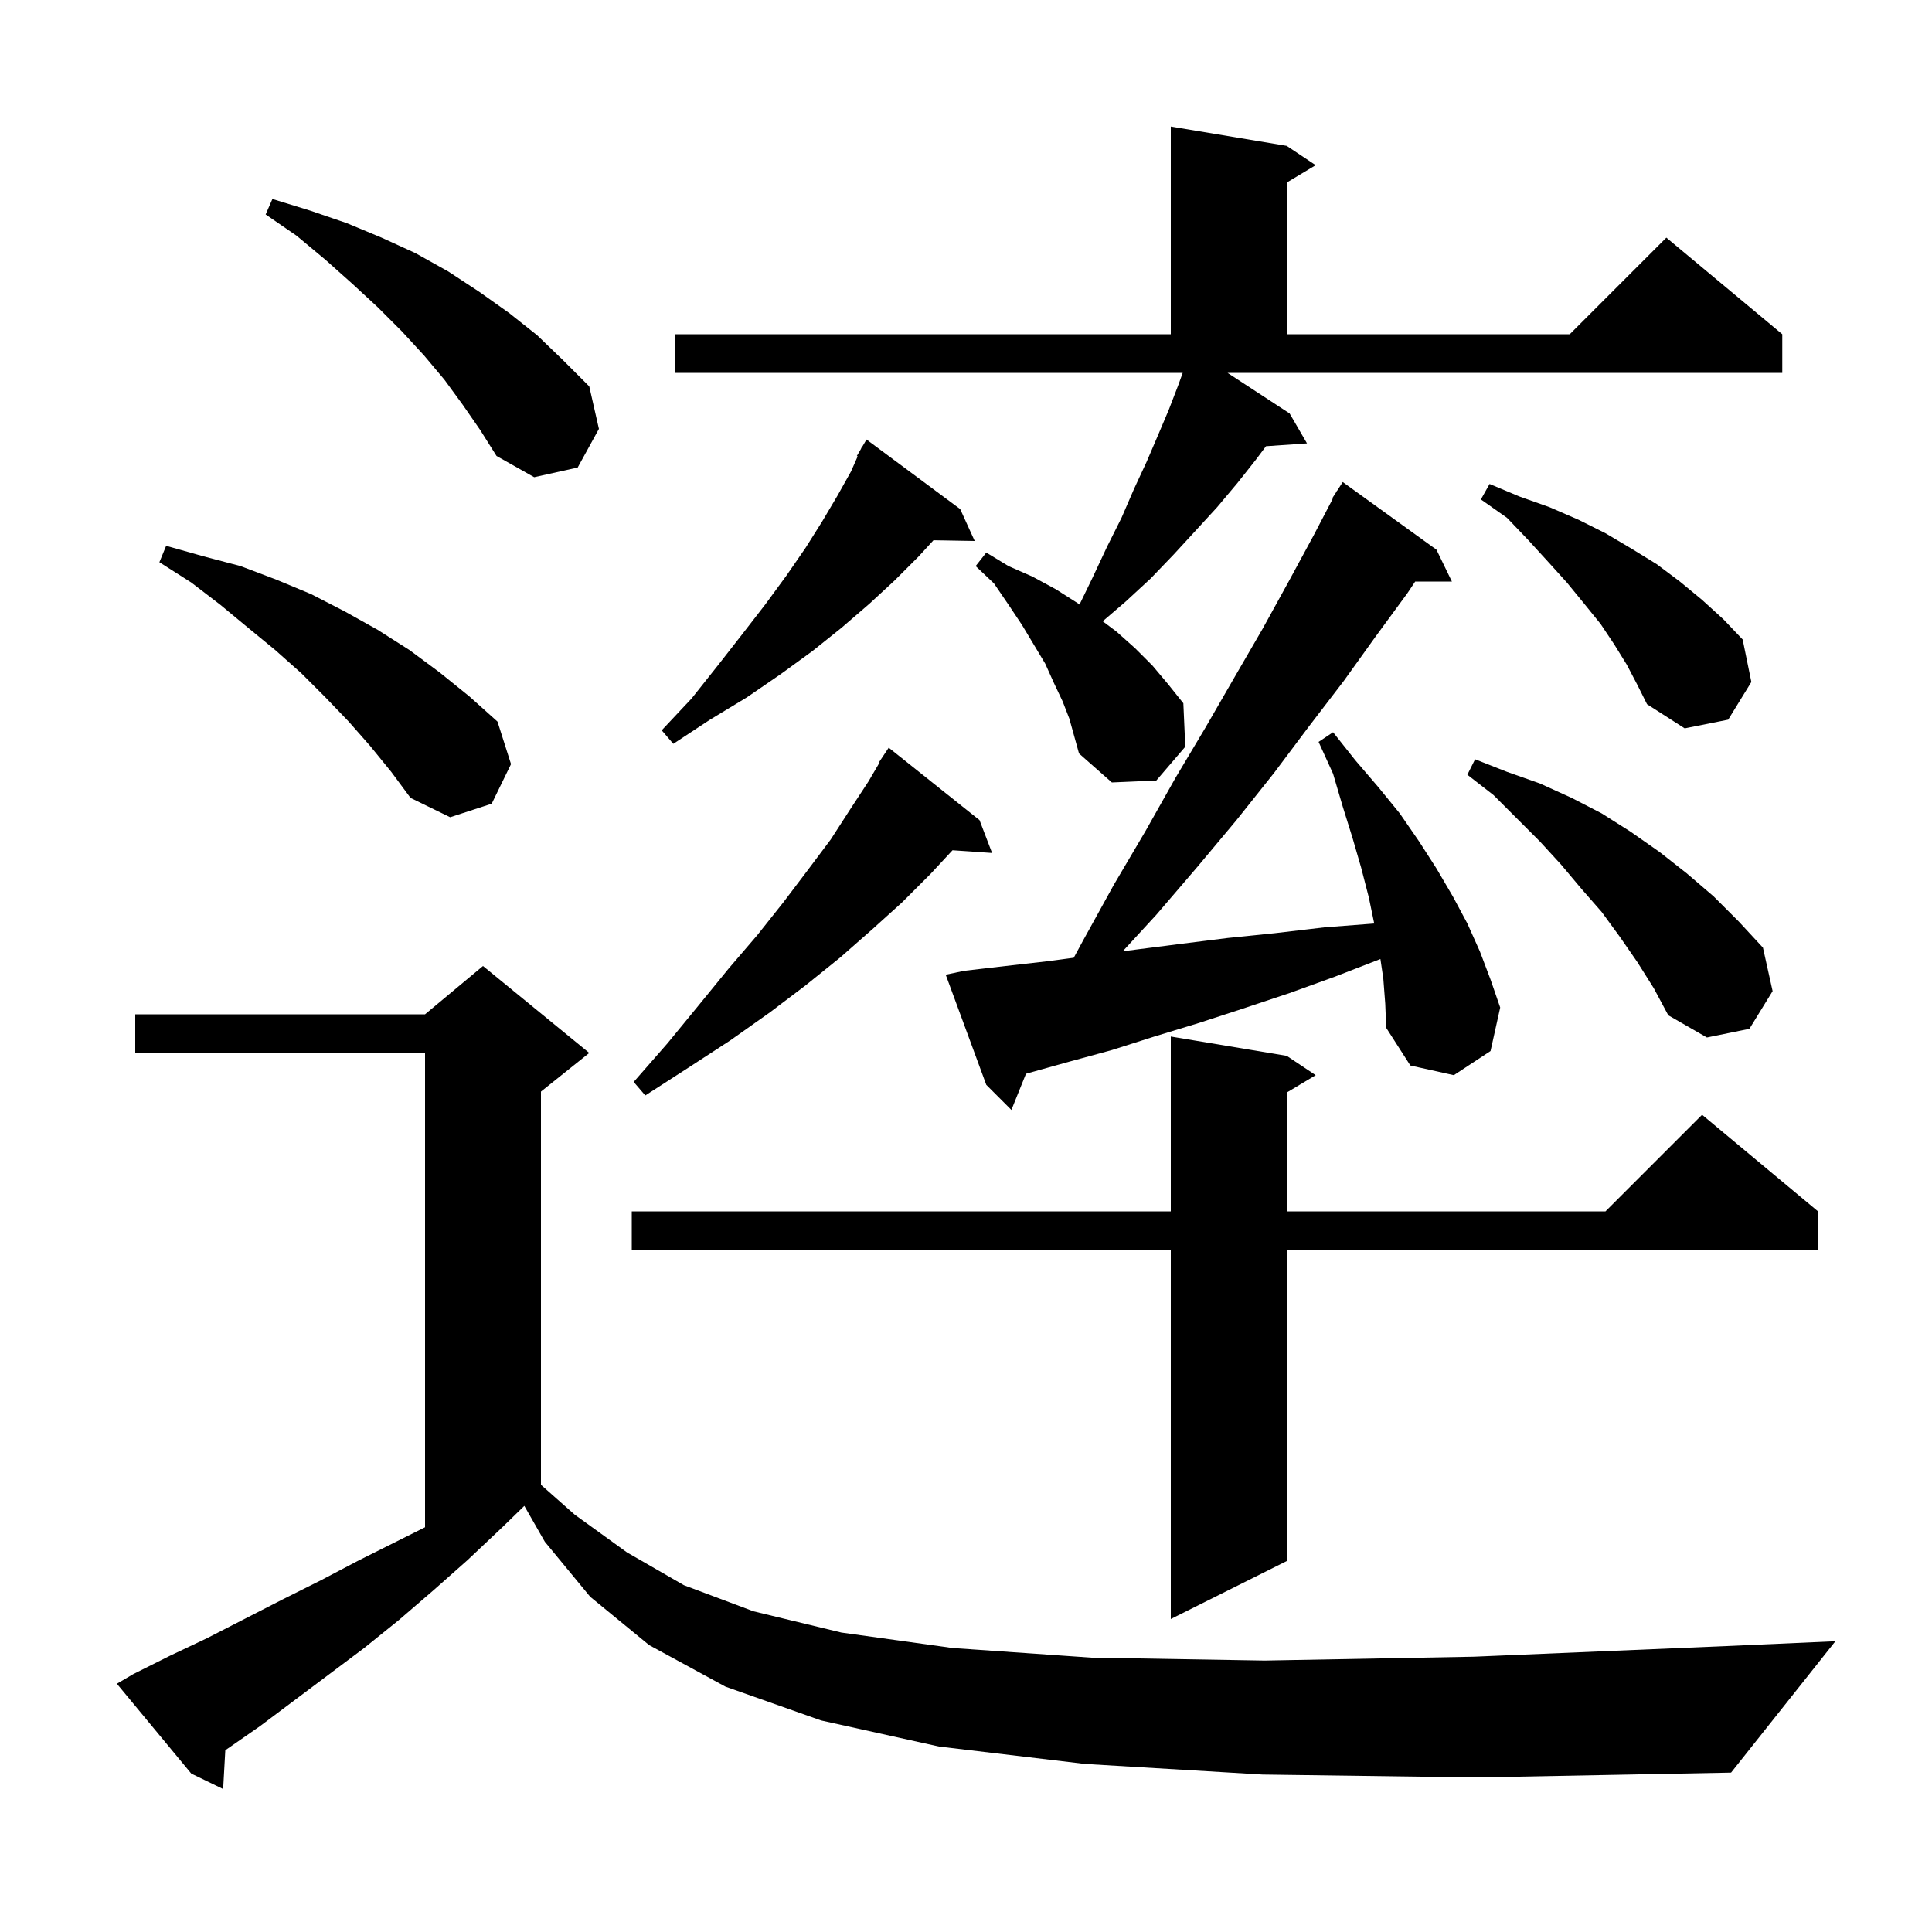 <svg xmlns="http://www.w3.org/2000/svg" xmlns:xlink="http://www.w3.org/1999/xlink" version="1.1" baseProfile="full" viewBox="0 0 200 200" width="200" height="200">
<g fill="black">
<path d="M 130.7 183.7 L 112.3 182.6 L 97.2 180.8 L 85.0 178.1 L 75.1 174.6 L 67.2 170.3 L 61.1 165.3 L 56.4 159.6 L 54.278 155.887 L 52.0 158.1 L 48.4 161.5 L 44.9 164.6 L 41.3 167.7 L 37.7 170.6 L 26.9 178.7 L 23.323 181.184 L 23.1 185.2 L 19.8 183.6 L 12.1 174.3 L 13.8 173.3 L 17.6 171.4 L 21.4 169.6 L 29.2 165.6 L 33.2 163.6 L 37.2 161.5 L 44.0 158.1 L 44.0 109.0 L 14.0 109.0 L 14.0 105.0 L 44.0 105.0 L 50.0 100.0 L 61.0 109.0 L 56.0 113.0 L 56.0 153.704 L 59.5 156.8 L 64.9 160.7 L 70.8 164.1 L 78.0 166.8 L 87.1 169.0 L 98.6 170.6 L 113.0 171.6 L 130.9 171.9 L 152.6 171.5 L 178.7 170.4 L 190.0 169.9 L 179.2 183.5 L 152.9 184.0 Z M 133.2 109.3 L 136.2 111.3 L 133.2 113.1 L 133.2 125.4 L 166.2 125.4 L 176.2 115.4 L 188.2 125.4 L 188.2 129.4 L 133.2 129.4 L 133.2 161.6 L 121.2 167.6 L 121.2 129.4 L 65.4 129.4 L 65.4 125.4 L 121.2 125.4 L 121.2 107.3 Z M 143.2 101.3 L 142.9 99.277 L 138.2 101.1 L 133.5 102.8 L 128.7 104.4 L 124.1 105.9 L 119.5 107.3 L 115.1 108.7 L 110.7 109.9 L 106.21 111.153 L 104.7 114.9 L 102.1 112.3 L 97.9 100.9 L 99.8 100.5 L 104.1 100.0 L 108.5 99.5 L 111.155 99.146 L 112.1 97.4 L 115.3 91.6 L 118.6 86.0 L 121.7 80.5 L 124.8 75.3 L 127.8 70.1 L 130.7 65.1 L 133.4 60.2 L 136.0 55.4 L 137.966 51.632 L 137.9 51.6 L 138.327 50.941 L 138.4 50.8 L 138.413 50.808 L 139.0 49.9 L 148.7 56.9 L 150.3 60.2 L 146.5 60.2 L 145.7 61.4 L 142.4 65.9 L 139.1 70.5 L 135.5 75.2 L 131.9 80.0 L 128.0 84.9 L 123.9 89.8 L 119.7 94.7 L 116.223 98.48 L 117.6 98.3 L 122.3 97.7 L 127.1 97.1 L 132.0 96.6 L 137.1 96.0 L 142.259 95.603 L 141.7 92.9 L 140.9 89.8 L 140.0 86.7 L 139.0 83.5 L 138.0 80.1 L 136.5 76.8 L 138.0 75.8 L 140.3 78.7 L 142.7 81.5 L 144.9 84.2 L 146.9 87.1 L 148.7 89.9 L 150.4 92.8 L 151.9 95.6 L 153.2 98.5 L 154.3 101.4 L 155.3 104.3 L 154.3 108.8 L 150.5 111.3 L 146.0 110.3 L 143.5 106.4 L 143.4 103.9 Z M 101.4 84.9 L 102.7 88.3 L 98.605 88.018 L 96.3 90.5 L 93.4 93.4 L 90.3 96.2 L 87.0 99.1 L 83.4 102.0 L 79.7 104.8 L 75.6 107.7 L 71.3 110.5 L 66.8 113.4 L 65.6 112.0 L 69.1 108.0 L 72.3 104.1 L 75.4 100.3 L 78.4 96.8 L 81.1 93.4 L 83.6 90.1 L 86.0 86.9 L 88.0 83.8 L 89.9 80.9 L 91.054 78.931 L 91.0 78.9 L 92.0 77.4 Z M 169.5 99.6 L 167.7 97.0 L 165.8 94.4 L 163.7 92.0 L 161.6 89.5 L 159.4 87.1 L 154.6 82.3 L 151.9 80.2 L 152.7 78.6 L 156.0 79.9 L 159.4 81.1 L 162.7 82.6 L 165.8 84.2 L 168.8 86.1 L 171.8 88.2 L 174.6 90.4 L 177.4 92.8 L 180.0 95.4 L 182.5 98.1 L 183.5 102.6 L 181.1 106.5 L 176.7 107.4 L 172.7 105.1 L 171.2 102.3 Z M 38.3 77.2 L 36.1 74.7 L 33.7 72.2 L 31.2 69.7 L 28.5 67.3 L 25.7 65.0 L 22.8 62.6 L 19.8 60.3 L 16.5 58.2 L 17.2 56.5 L 21.1 57.6 L 24.9 58.6 L 28.6 60.0 L 32.2 61.5 L 35.7 63.3 L 39.1 65.2 L 42.4 67.3 L 45.5 69.6 L 48.6 72.1 L 51.5 74.7 L 52.9 79.1 L 50.9 83.2 L 46.6 84.6 L 42.5 82.6 L 40.5 79.9 Z M 133.5 42.8 L 135.3 45.9 L 131.055 46.193 L 130.0 47.6 L 128.1 50.0 L 126.0 52.5 L 123.8 54.9 L 121.5 57.4 L 119.1 59.9 L 116.5 62.3 L 114.151 64.313 L 115.6 65.4 L 117.5 67.1 L 119.3 68.9 L 120.9 70.8 L 122.5 72.8 L 122.7 77.3 L 119.7 80.8 L 115.1 81.0 L 111.7 78.0 L 110.7 74.4 L 110.0 72.6 L 109.1 70.7 L 108.2 68.7 L 105.8 64.7 L 104.4 62.6 L 102.9 60.4 L 101.0 58.6 L 102.1 57.2 L 104.4 58.6 L 106.9 59.7 L 109.3 61.0 L 111.5 62.4 L 111.752 62.58 L 113.1 59.8 L 114.6 56.6 L 116.1 53.6 L 117.4 50.6 L 118.7 47.8 L 119.9 45.0 L 121.0 42.4 L 122.0 39.8 L 122.432 38.6 L 69.9 38.6 L 69.9 34.6 L 121.2 34.6 L 121.2 13.1 L 133.2 15.1 L 136.2 17.1 L 133.2 18.9 L 133.2 34.6 L 162.5 34.6 L 172.5 24.6 L 184.5 34.6 L 184.5 38.6 L 127.073 38.6 Z M 99.4 52.7 L 100.9 56.0 L 96.634 55.926 L 95.1 57.6 L 92.6 60.1 L 90.0 62.5 L 87.1 65.0 L 84.1 67.4 L 80.8 69.8 L 77.3 72.2 L 73.5 74.5 L 69.7 77.0 L 68.5 75.6 L 71.6 72.3 L 74.3 68.9 L 76.8 65.7 L 79.2 62.6 L 81.4 59.6 L 83.4 56.7 L 85.1 54.0 L 86.7 51.3 L 88.1 48.8 L 88.785 47.244 L 88.7 47.2 L 89.113 46.498 L 89.2 46.3 L 89.221 46.313 L 89.7 45.5 Z M 168.4 68.8 L 167.1 66.7 L 165.7 64.6 L 164.0 62.5 L 162.2 60.3 L 160.3 58.2 L 158.2 55.9 L 156.0 53.6 L 153.3 51.7 L 154.2 50.1 L 157.3 51.4 L 160.4 52.5 L 163.4 53.8 L 166.2 55.2 L 168.9 56.8 L 171.5 58.4 L 173.9 60.2 L 176.2 62.1 L 178.4 64.1 L 180.4 66.2 L 181.3 70.6 L 178.9 74.5 L 174.4 75.4 L 170.5 72.9 L 169.5 70.9 Z M 47.9 41.9 L 46.0 39.3 L 43.9 36.8 L 41.6 34.3 L 39.1 31.8 L 36.5 29.4 L 33.7 26.9 L 30.7 24.4 L 27.5 22.2 L 28.2 20.6 L 32.1 21.8 L 35.9 23.1 L 39.5 24.6 L 43.0 26.2 L 46.4 28.1 L 49.6 30.2 L 52.7 32.4 L 55.6 34.7 L 58.3 37.3 L 61.0 40.0 L 62.0 44.4 L 59.8 48.4 L 55.3 49.4 L 51.4 47.2 L 49.7 44.5 Z " />
</g>
</svg>